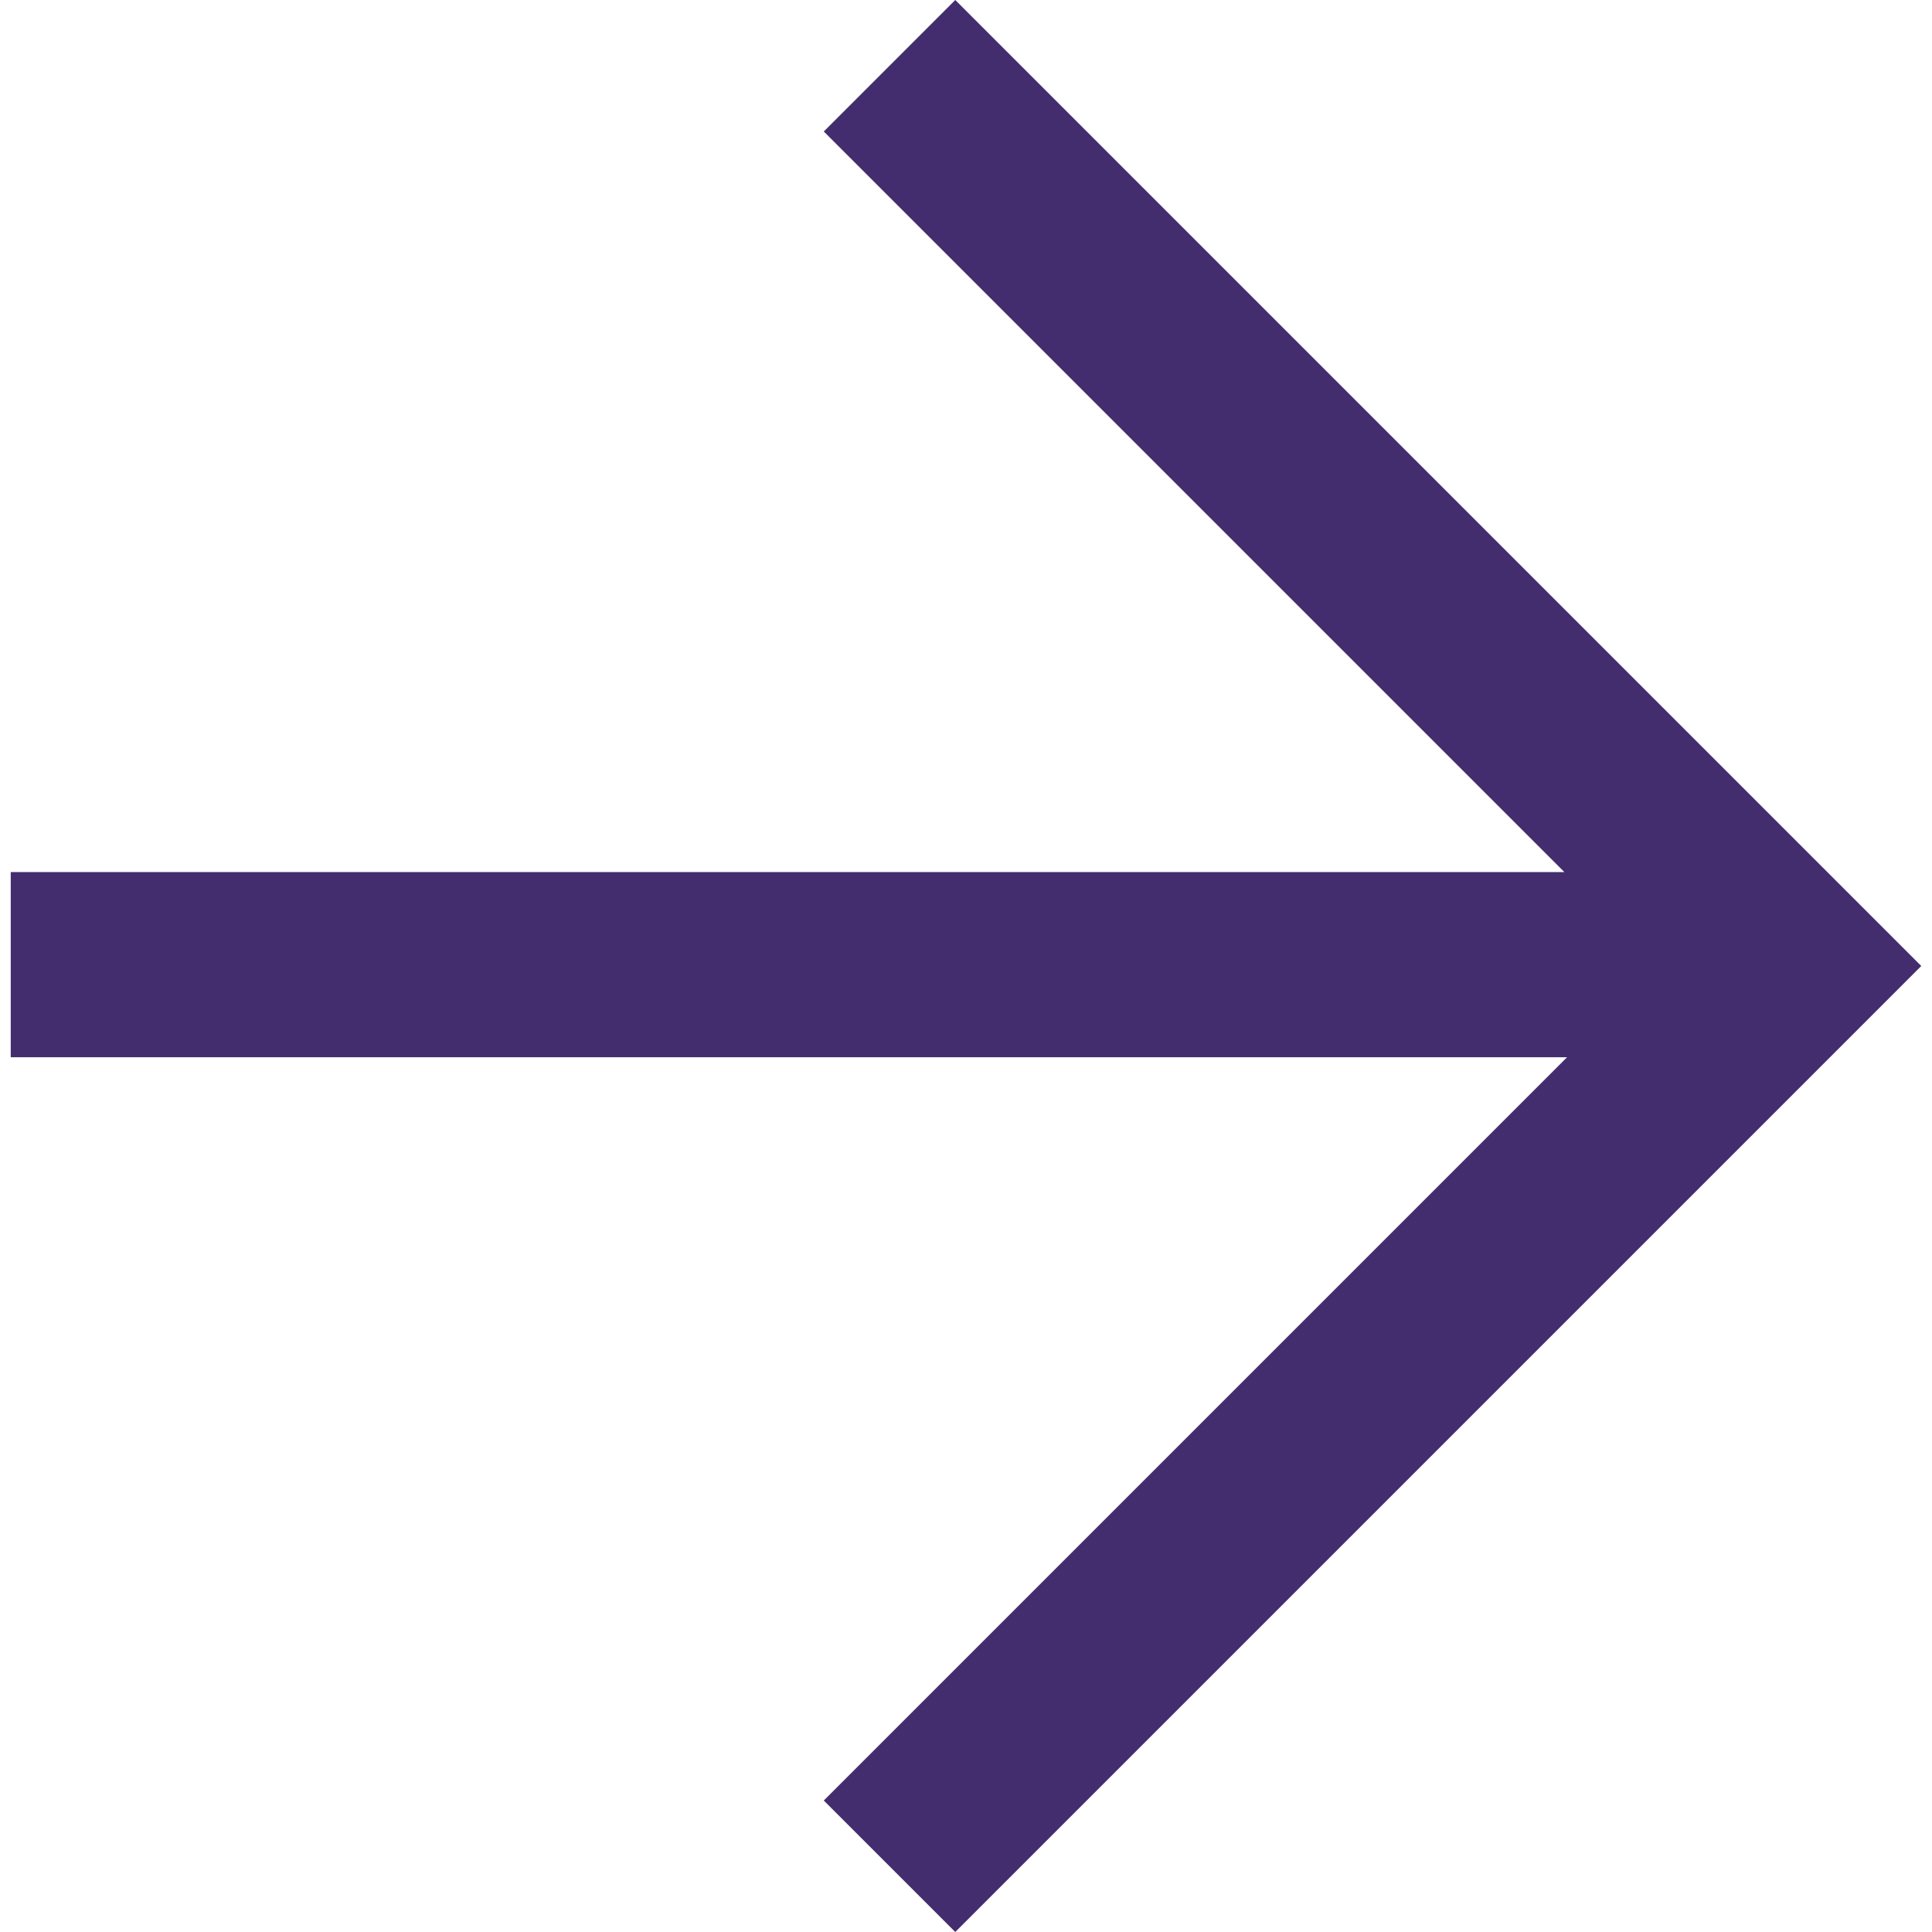 <?xml version="1.0" encoding="utf-8"?>
<svg version="1.1" xmlns="http://www.w3.org/2000/svg" xmlns:xlink="http://www.w3.org/1999/xlink" x="0px" y="0px"
	 viewBox="0 0 72 72" style="enable-background:new 0 0 72 72;" xml:space="preserve" width="16" height="16">
<style type="text/css">
	.ResourceListingItemReadMoreArrow_st0{fill:#432D6E;}
</style>
<g>
	<path class="ResourceListingItemReadMoreArrow_st0" d="M71.6,36l-36,36l-4.9-4.9l27.7-27.7H0.4v-6.9h57.9L30.7,4.9L35.6,0L71.6,36z"/>
</g>
</svg>
